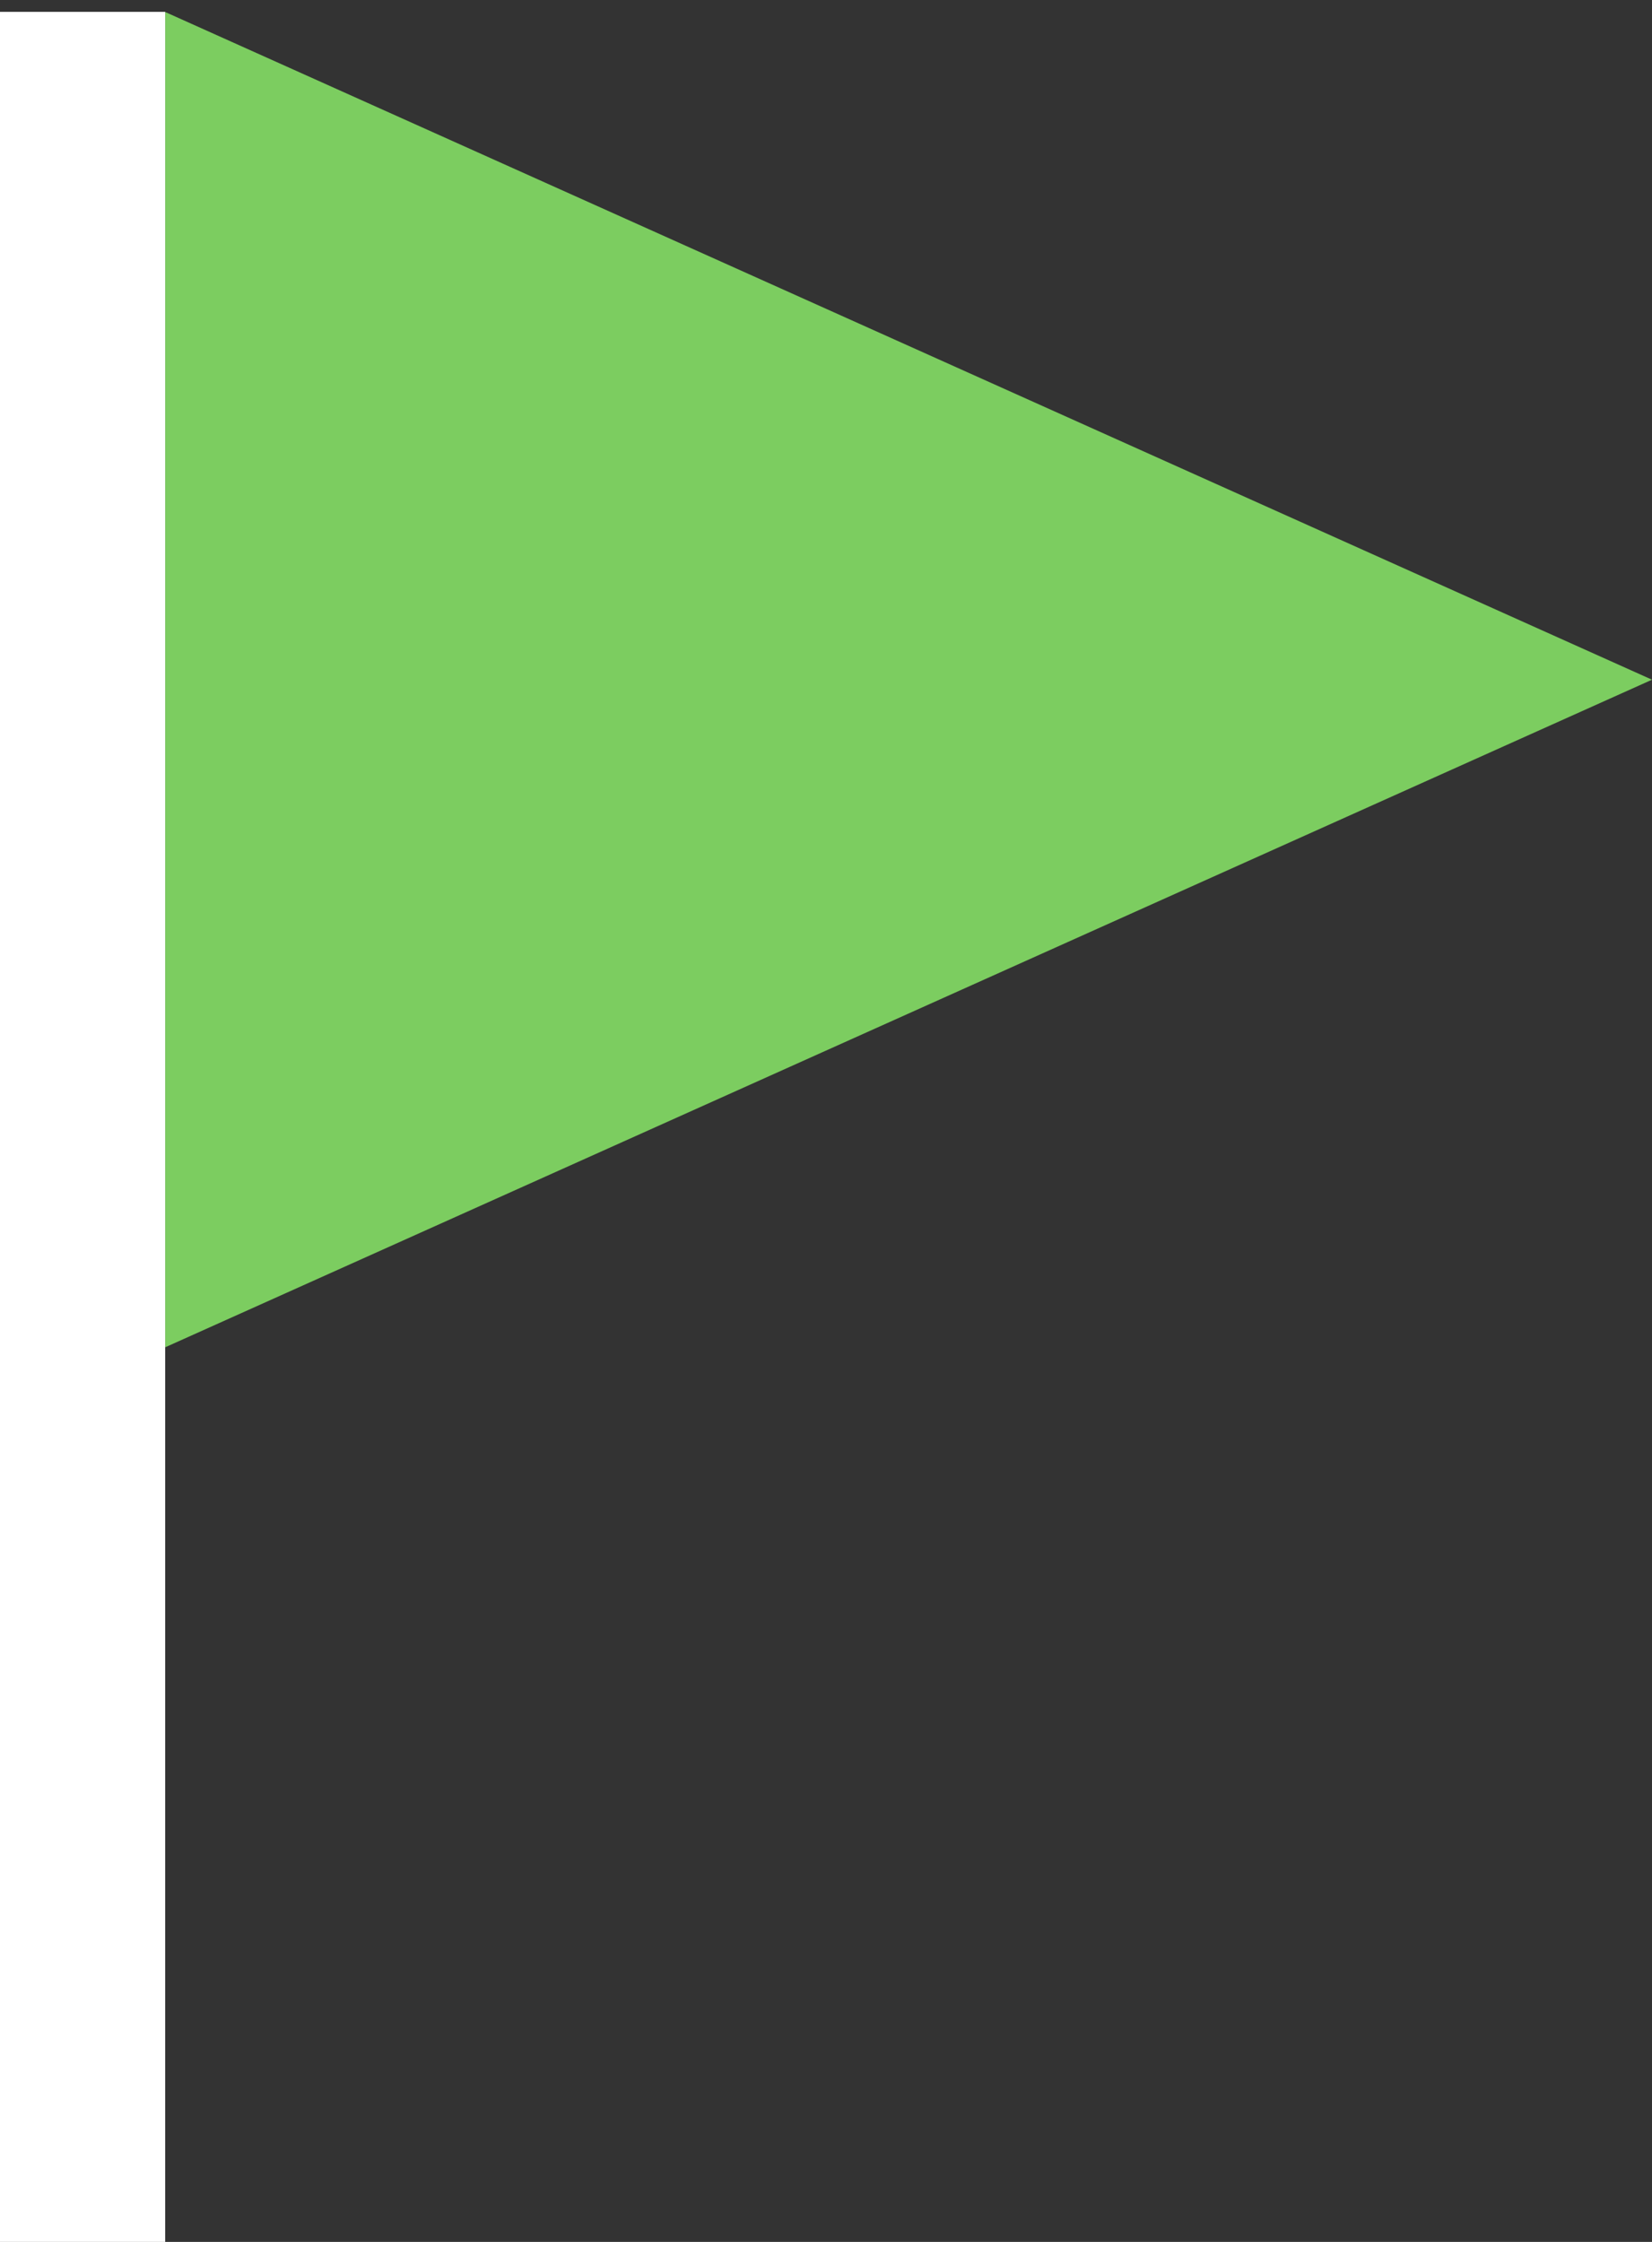 <svg width="28" height="38" viewBox="0 0 28 38" fill="none" xmlns="http://www.w3.org/2000/svg">
<rect x="0" y="0" width="28" height="38" fill="#333333" stroke="none"/>
<rect y="0.201" width="2.8" height="37.799" fill="white"/>
<path d="M28 11.521L2.801 22.836L2.801 0.204L28 11.521Z" fill="#7CCD60"/>
</svg>
